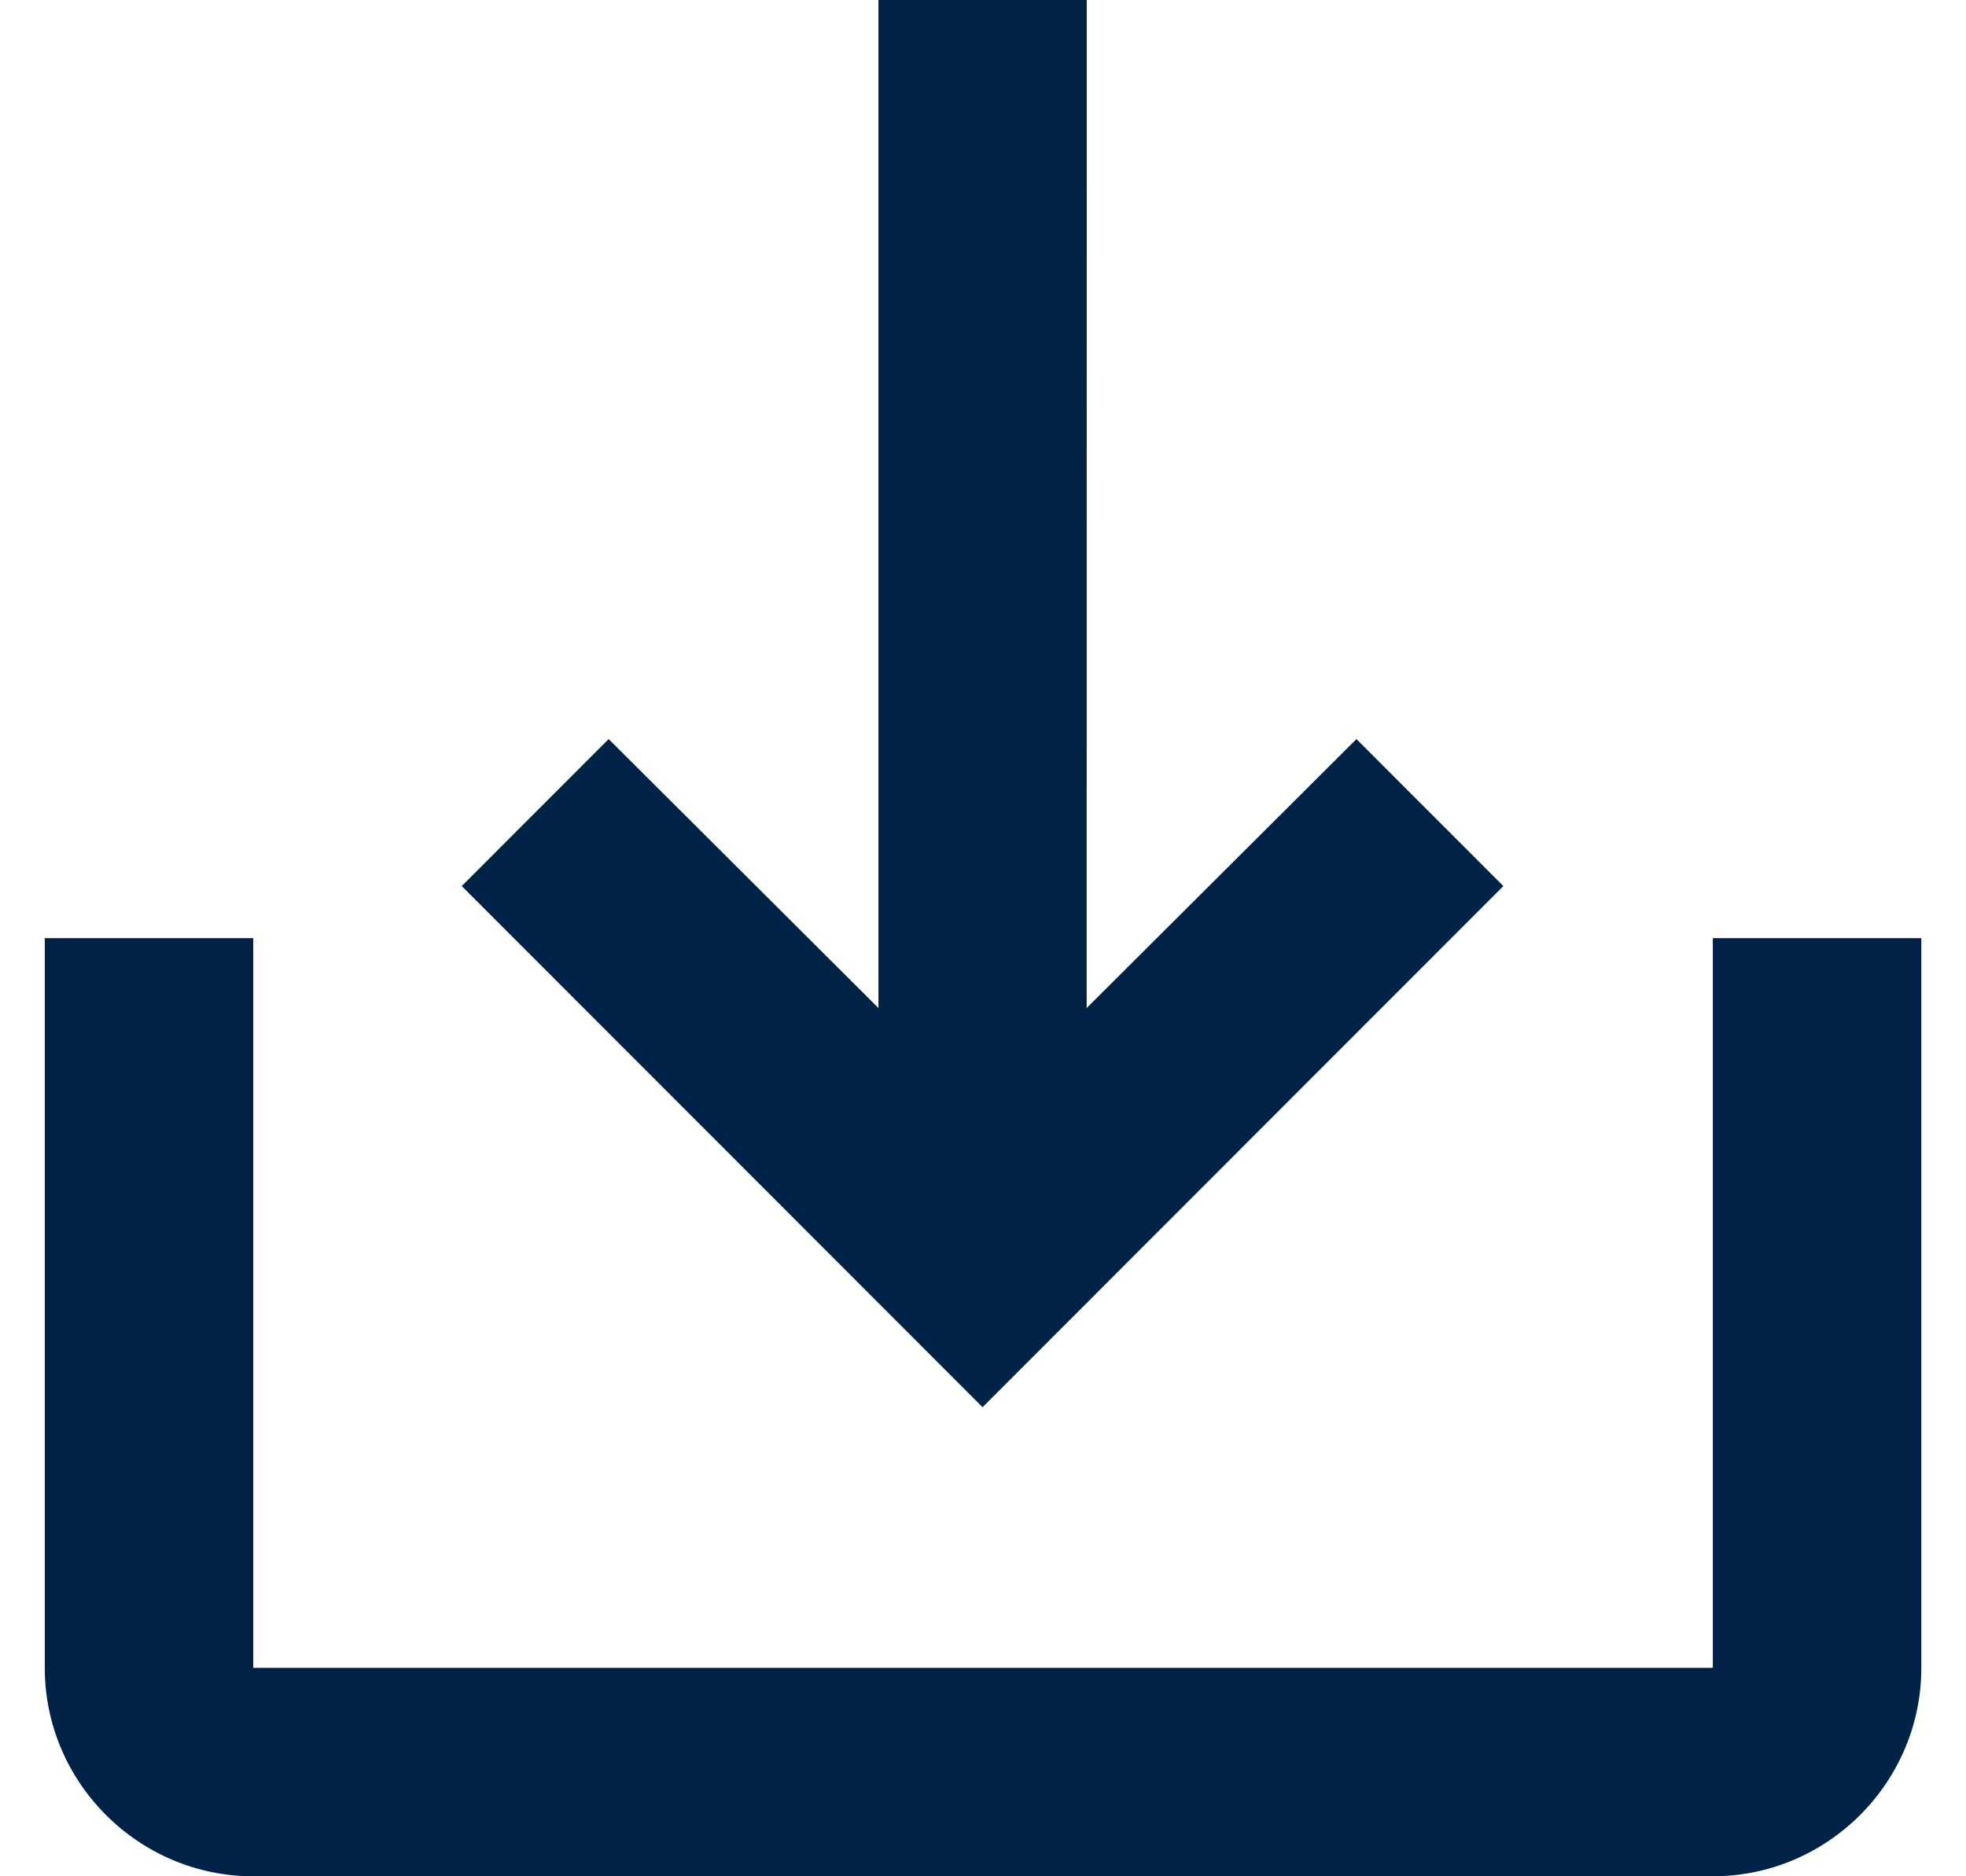 <?xml version="1.0" encoding="UTF-8"?><svg xmlns="http://www.w3.org/2000/svg" xmlns:xlink="http://www.w3.org/1999/xlink" xmlns:avocode="https://avocode.com/" id="SVGDoc7c617f8bb48940cc88ae1e93cd6117fe" width="22px" height="21px" version="1.1" viewBox="0 0 22 21" aria-hidden="true"><defs><linearGradient class="cerosgradient" data-cerosgradient="true" id="CerosGradient_id505e9e17a" gradientUnits="userSpaceOnUse" x1="50%" y1="100%" x2="50%" y2="0%"><stop offset="0%" stop-color="#d1d1d1"/><stop offset="100%" stop-color="#d1d1d1"/></linearGradient><linearGradient/></defs><g><g><path d="M12.161,0h-2.331v11.282l-3.019,-3.01l-1.644,1.645l5.828,5.833l5.828,-5.833l-1.644,-1.645l-3.019,3.01zM19.167,10.5v8.167h-16.333v-8.167h-2.333v8.167c0,1.283 1.05,2.333 2.333,2.333h16.333c1.283,0 2.333,-1.05 2.333,-2.333v-8.167z" fill="#002247" fill-opacity="1"/></g></g></svg>